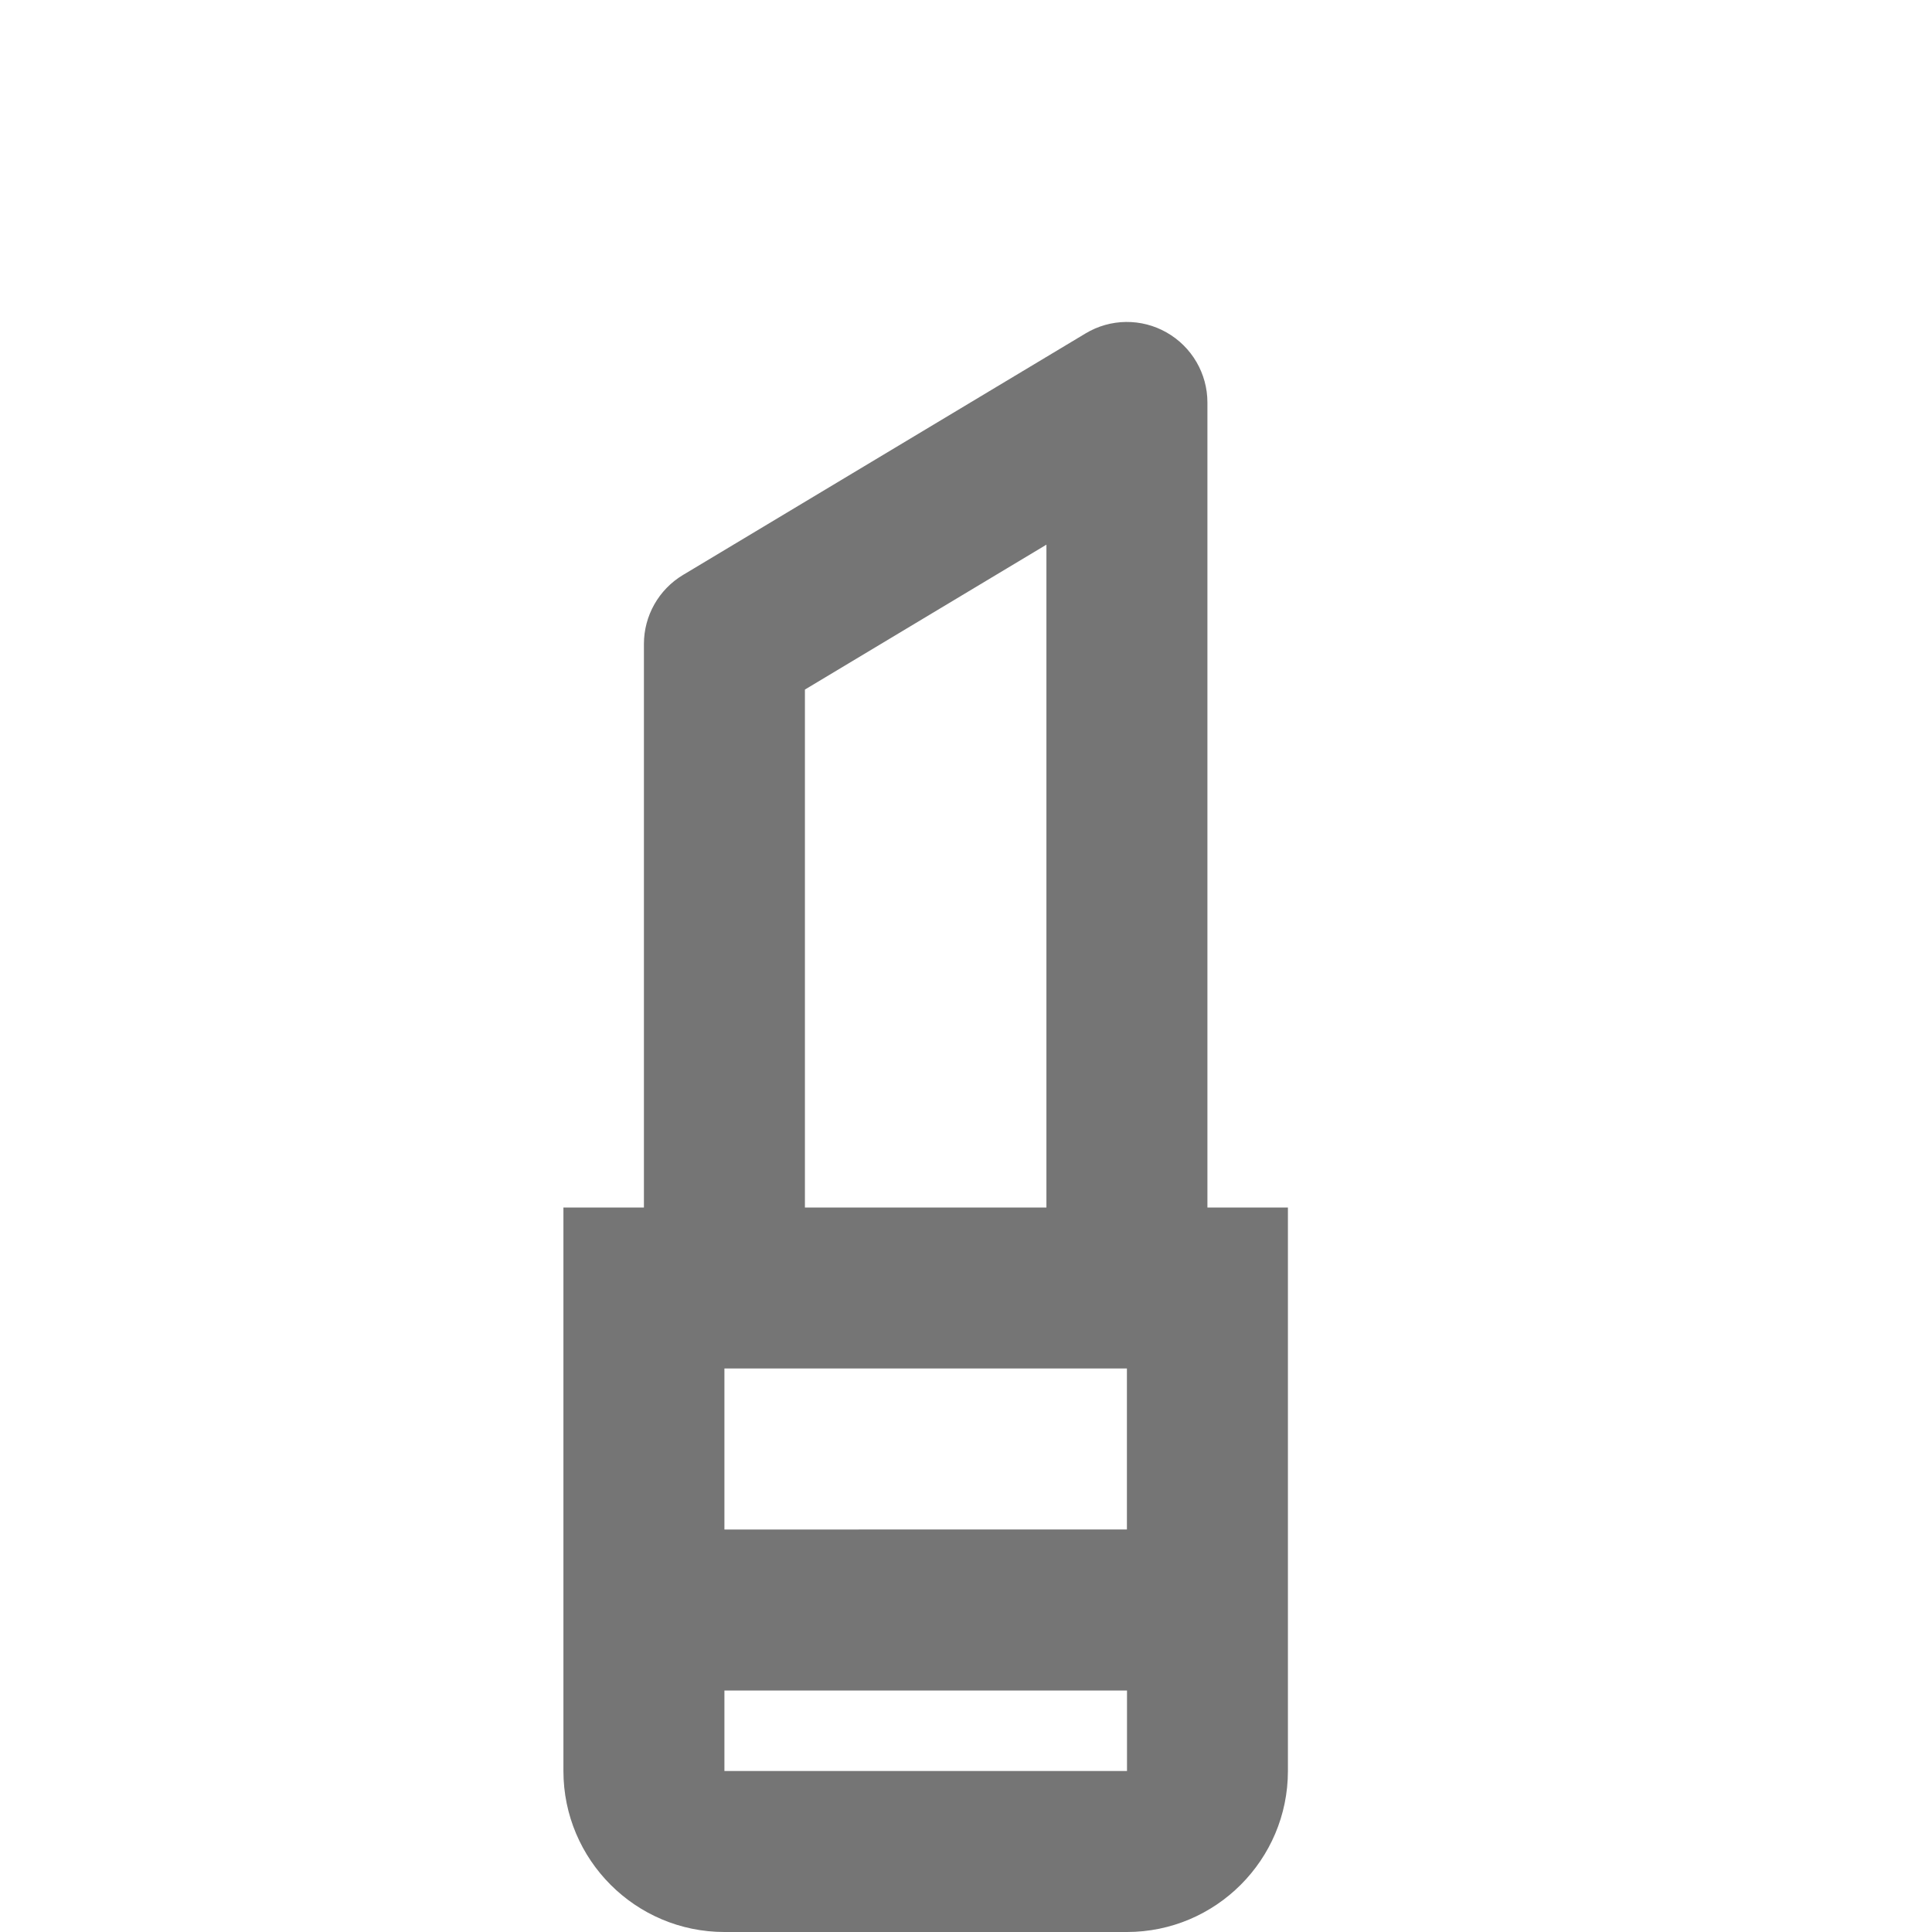 <?xml version="1.0" encoding="utf-8"?>
<!-- Generator: Adobe Illustrator 16.0.0, SVG Export Plug-In . SVG Version: 6.00 Build 0)  -->
<!DOCTYPE svg PUBLIC "-//W3C//DTD SVG 1.1//EN" "http://www.w3.org/Graphics/SVG/1.1/DTD/svg11.dtd">
<svg version="1.1" xmlns="http://www.w3.org/2000/svg" xmlns:xlink="http://www.w3.org/1999/xlink" x="0px" y="0px" width="24px"
	 height="24.001px" viewBox="0 0 24 24.001" enable-background="new 0 0 24 24.001" xml:space="preserve">
<g id="Frames-24px">
	<rect fill="none" width="24" height="24.001"/>
</g>
<g id="Outline">
	<path fill="#757575" d="M14.999,15V5c0-0.36-0.194-0.692-0.507-0.87c-0.313-0.178-0.698-0.174-1.007,0.012l-5,3
		C8.183,7.323,7.999,7.649,7.999,8v7h-1v7c0,1.103,0.897,2,2,2h5c1.103,0,2-0.897,2-2v-7H14.999z M8.999,17h5h0l0,2H8.999V17z
		 M9.999,8.566l3-1.8V15h-3V8.566z M8.999,22v-1H14l0,1H8.999z"/>
</g>
</svg>

